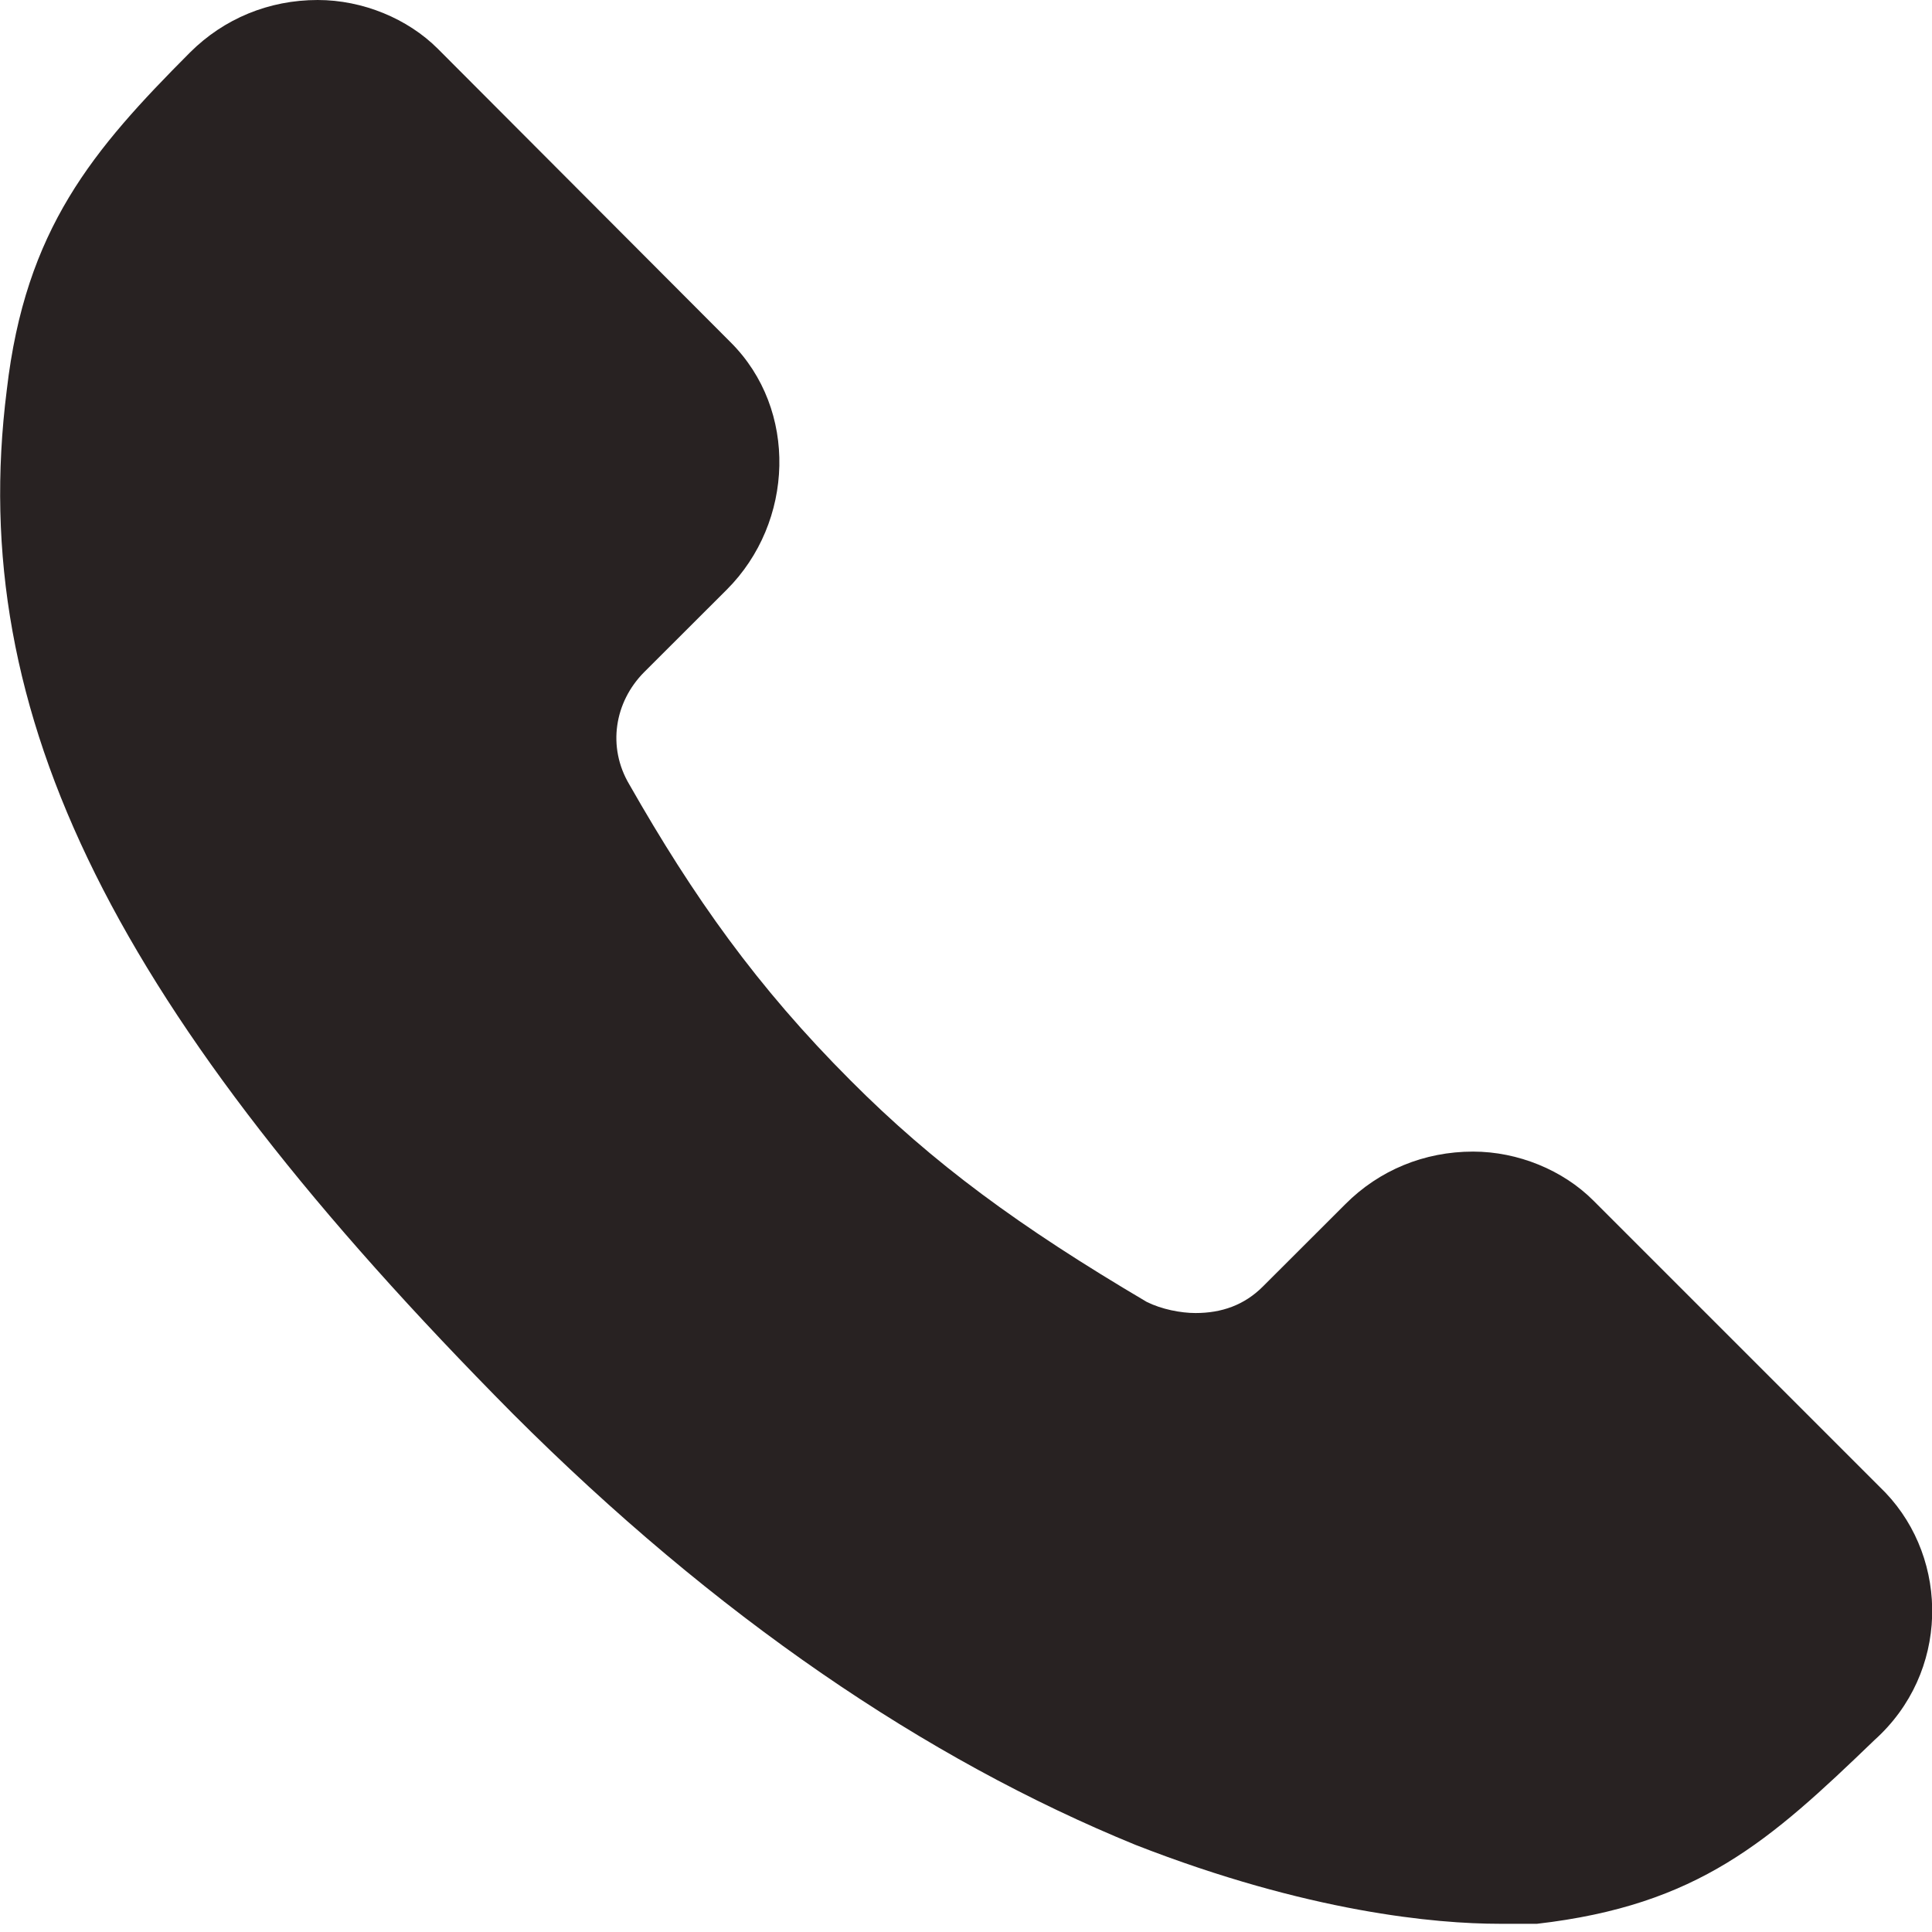 <svg width="16" height="16" viewBox="0 0 16 16" fill="none" xmlns="http://www.w3.org/2000/svg">
<g clip-path="url(#clip0_20_13833)">
<path d="M15.615 12.362L13.194 9.941C12.944 9.691 12.572 9.537 12.199 9.537C11.795 9.537 11.422 9.691 11.142 9.972L10.458 10.655C10.304 10.809 10.116 10.874 9.901 10.874C9.778 10.874 9.62 10.843 9.497 10.782C8.441 10.159 7.726 9.633 7.045 8.949C6.269 8.173 5.742 7.427 5.212 6.497C5.027 6.186 5.089 5.813 5.335 5.566L6.019 4.883C6.577 4.325 6.611 3.392 6.05 2.834L3.626 0.404C3.376 0.154 3.004 0 2.631 0C2.227 0 1.855 0.154 1.574 0.434C0.77 1.241 0.21 1.894 0.056 3.231C-0.286 5.933 0.955 8.388 4.248 11.709C5.924 13.385 7.664 14.568 9.405 15.279C10.834 15.837 11.891 15.932 12.418 15.932H12.729C14.066 15.778 14.654 15.248 15.523 14.411C16.145 13.853 16.145 12.919 15.615 12.362Z" fill="#282222"/>
</g>
<defs>
<clipPath id="clip0_20_13833">
<rect width="16" height="15.932" fill="white"/>
</clipPath>
</defs>
</svg>
